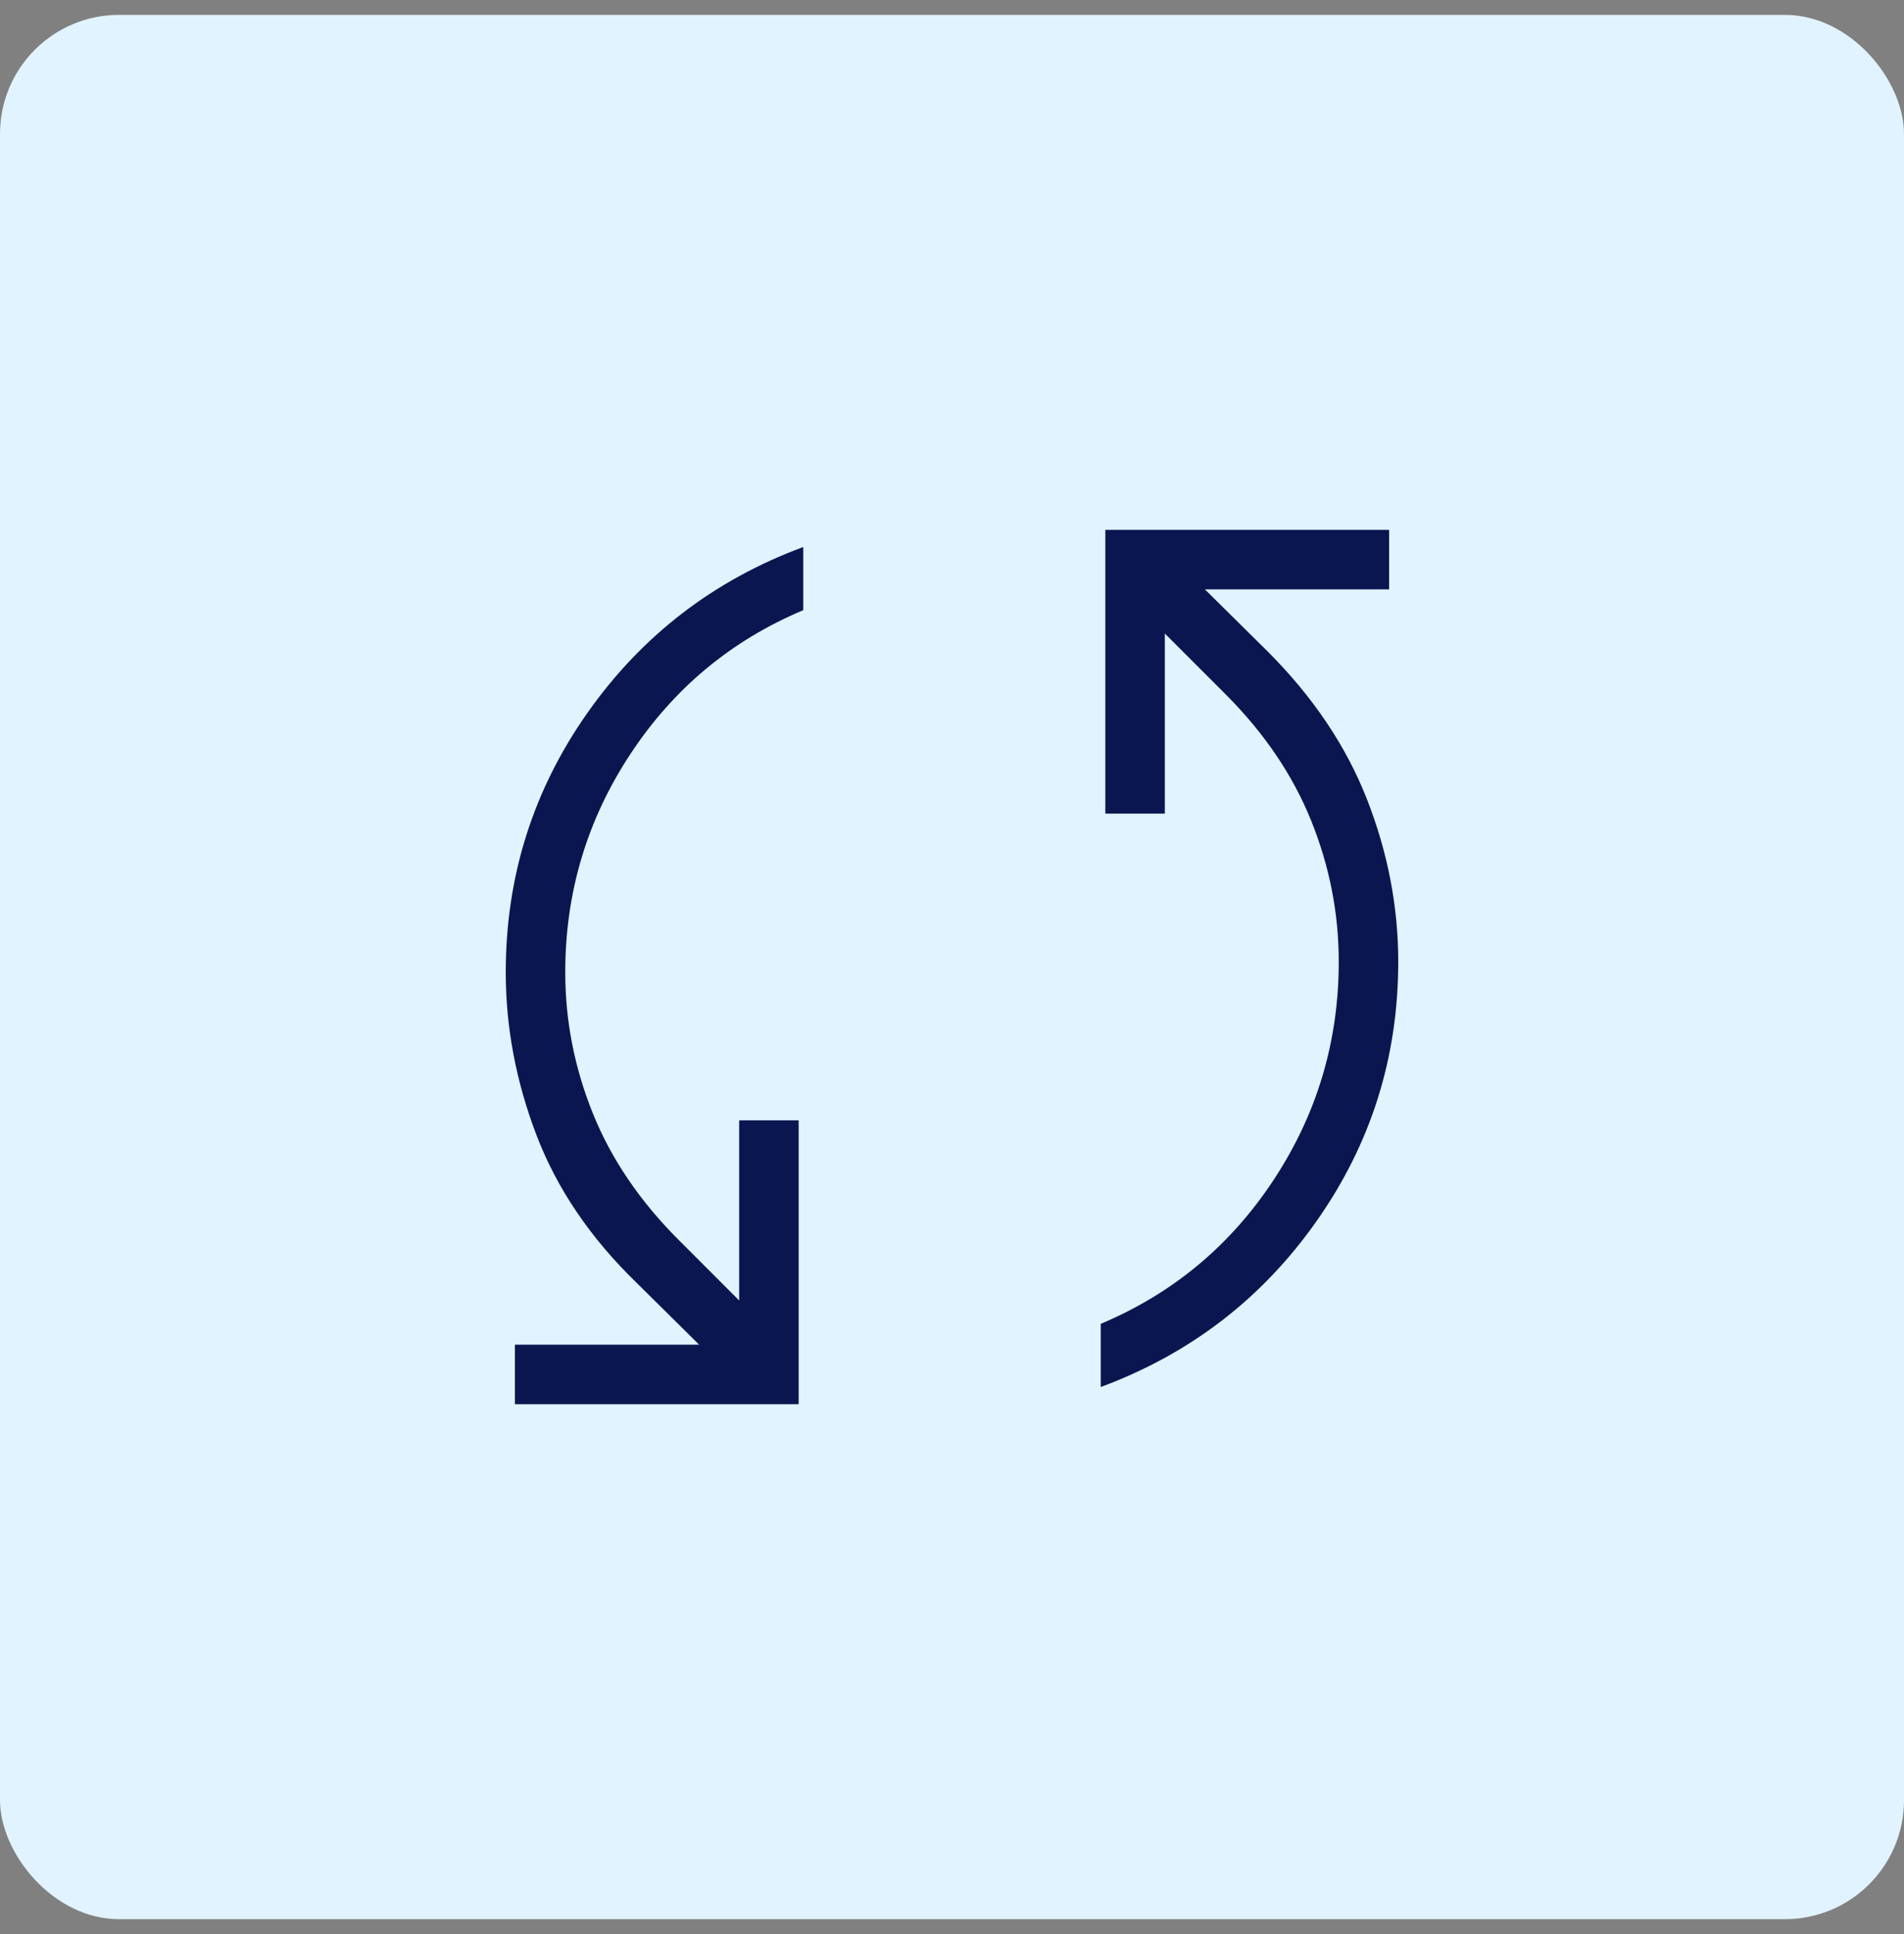 <svg xmlns="http://www.w3.org/2000/svg" width="64" height="65" viewBox="0 0 64 65" fill="none"><rect x="0" y="0" width="64" height="65" fill="#808080" stroke="none"/><rect y="0.5" width="64" height="64" rx="4" fill="#E1F3FF"></rect><mask id="mask0_2958_11063" style="mask-type:alpha" maskUnits="userSpaceOnUse" x="8" y="8" width="48" height="49"><rect x="8" y="8.5" width="48" height="48" fill="#D9D9D9"></rect></mask><g mask="url(#mask0_2958_11063)"><path d="M17.308 47.192V45.192H23.5L21.392 43.107C19.838 41.599 18.718 39.945 18.031 38.145C17.344 36.345 17 34.522 17 32.676C17 29.463 17.916 26.556 19.748 23.955C21.58 21.354 23.997 19.497 27 18.384V20.507C24.574 21.527 22.635 23.143 21.181 25.355C19.727 27.567 19 30.007 19 32.676C19 34.304 19.309 35.884 19.927 37.417C20.545 38.949 21.505 40.366 22.808 41.668L24.846 43.707V37.653H26.846V47.192H17.308ZM37 46.615V44.492C39.426 43.471 41.365 41.855 42.819 39.643C44.273 37.432 45 34.992 45 32.322C45 30.694 44.691 29.114 44.073 27.582C43.455 26.05 42.495 24.633 41.193 23.33L39.154 21.292V27.345H37.154V17.807H46.693V19.807H40.5L42.608 21.892C44.139 23.422 45.253 25.082 45.952 26.87C46.651 28.659 47 30.476 47 32.322C47 35.535 46.084 38.442 44.252 41.043C42.42 43.645 40.003 45.502 37 46.615Z" fill="#0A1650"></path></g></svg>